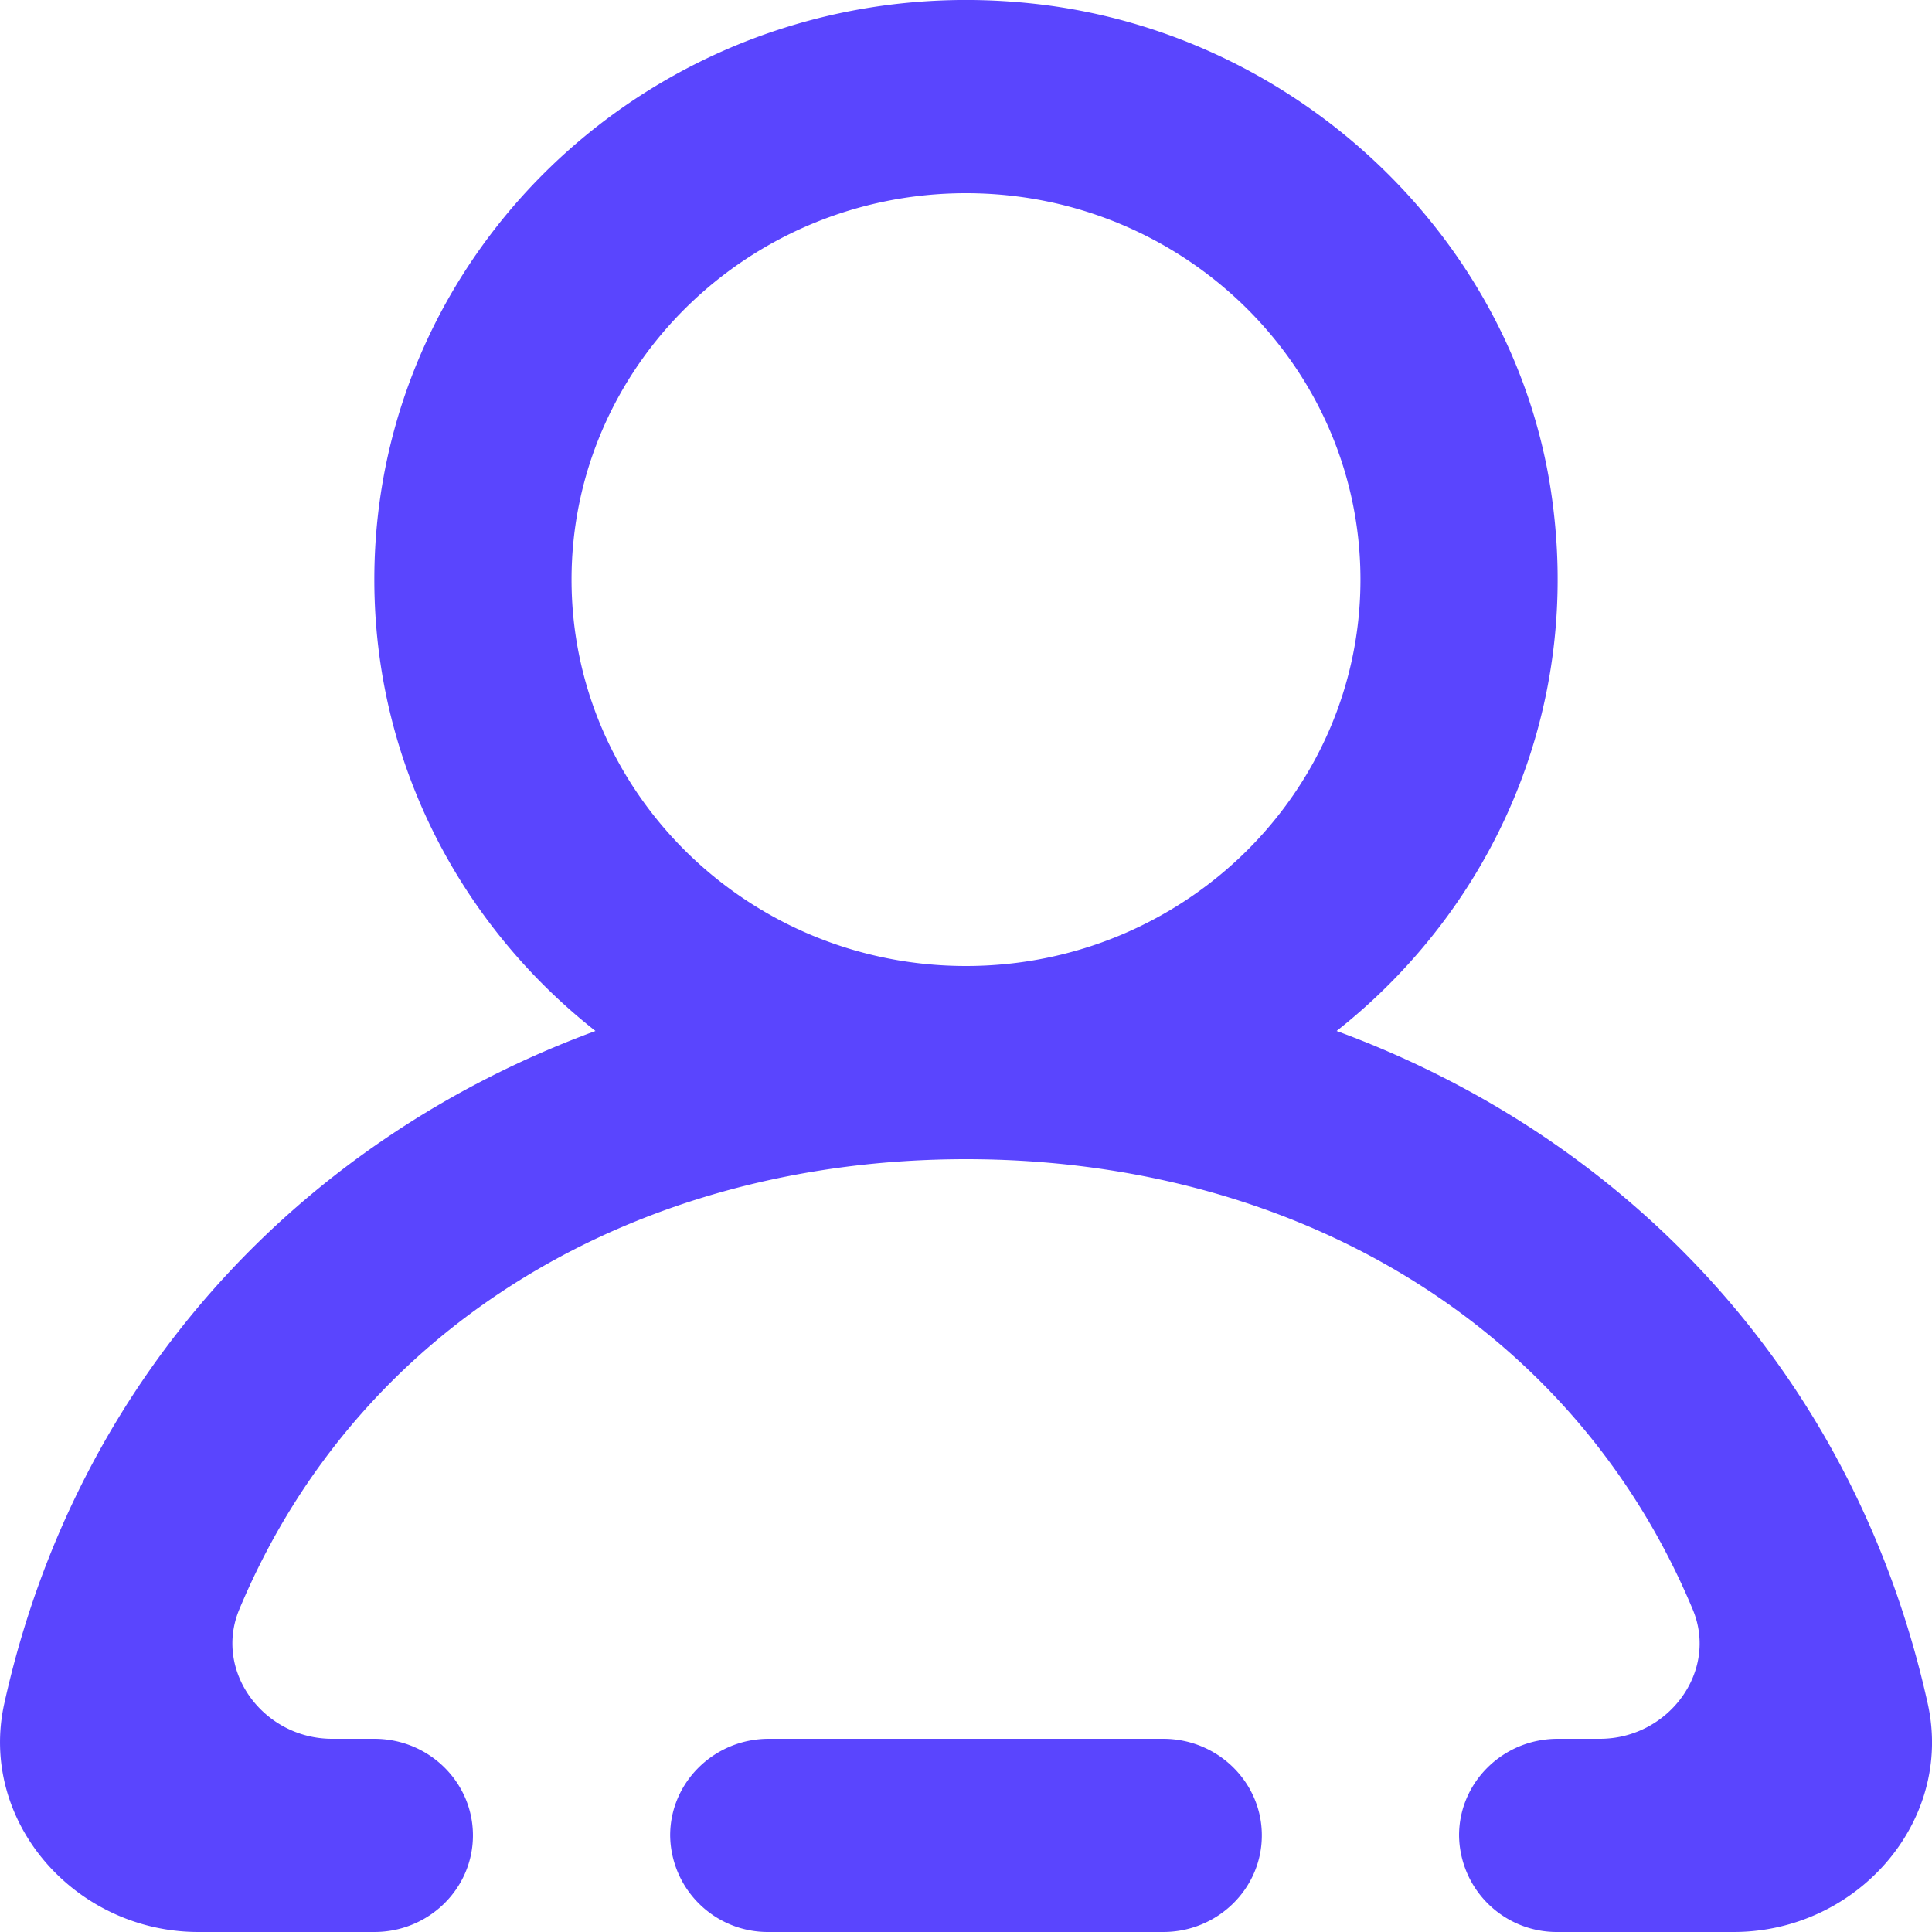 <svg xmlns="http://www.w3.org/2000/svg" width="24" height="24" fill="none"><path fill="#5A45FE" fill-rule="evenodd" d="M16.9 7.2c0-2.647-2.198-4.8-4.9-4.8-2.702 0-4.9 2.153-4.9 4.8S9.298 12 12 12c2.702 0 4.9-2.153 4.9-4.8ZM21.535 24H19.35a1.213 1.213 0 0 1-1.225-1.2c0-.662.549-1.2 1.225-1.2h.525c.848 0 1.474-.836 1.153-1.606C19.544 16.438 16.06 14.4 12 14.4c-4.06 0-7.544 2.038-9.028 5.594-.32.77.305 1.606 1.153 1.606h.525c.677 0 1.225.538 1.225 1.2 0 .662-.548 1.2-1.225 1.2H2.465C.934 24-.27 22.628.053 21.163c.892-4.03 3.676-7.005 7.344-8.356C5.723 11.49 4.65 9.468 4.65 7.2c0-4.261 3.778-7.657 8.23-7.15 3.227.368 5.9 2.886 6.384 6.034.416 2.713-.717 5.191-2.66 6.723 3.667 1.35 6.451 4.325 7.343 8.356.325 1.465-.88 2.837-2.412 2.837Zm-5.86-1.2c0 .662-.549 1.2-1.225 1.2h-4.9a1.213 1.213 0 0 1-1.225-1.2c0-.662.549-1.2 1.225-1.2h4.9c.676 0 1.225.538 1.225 1.2Z" clip-rule="evenodd"/></svg>